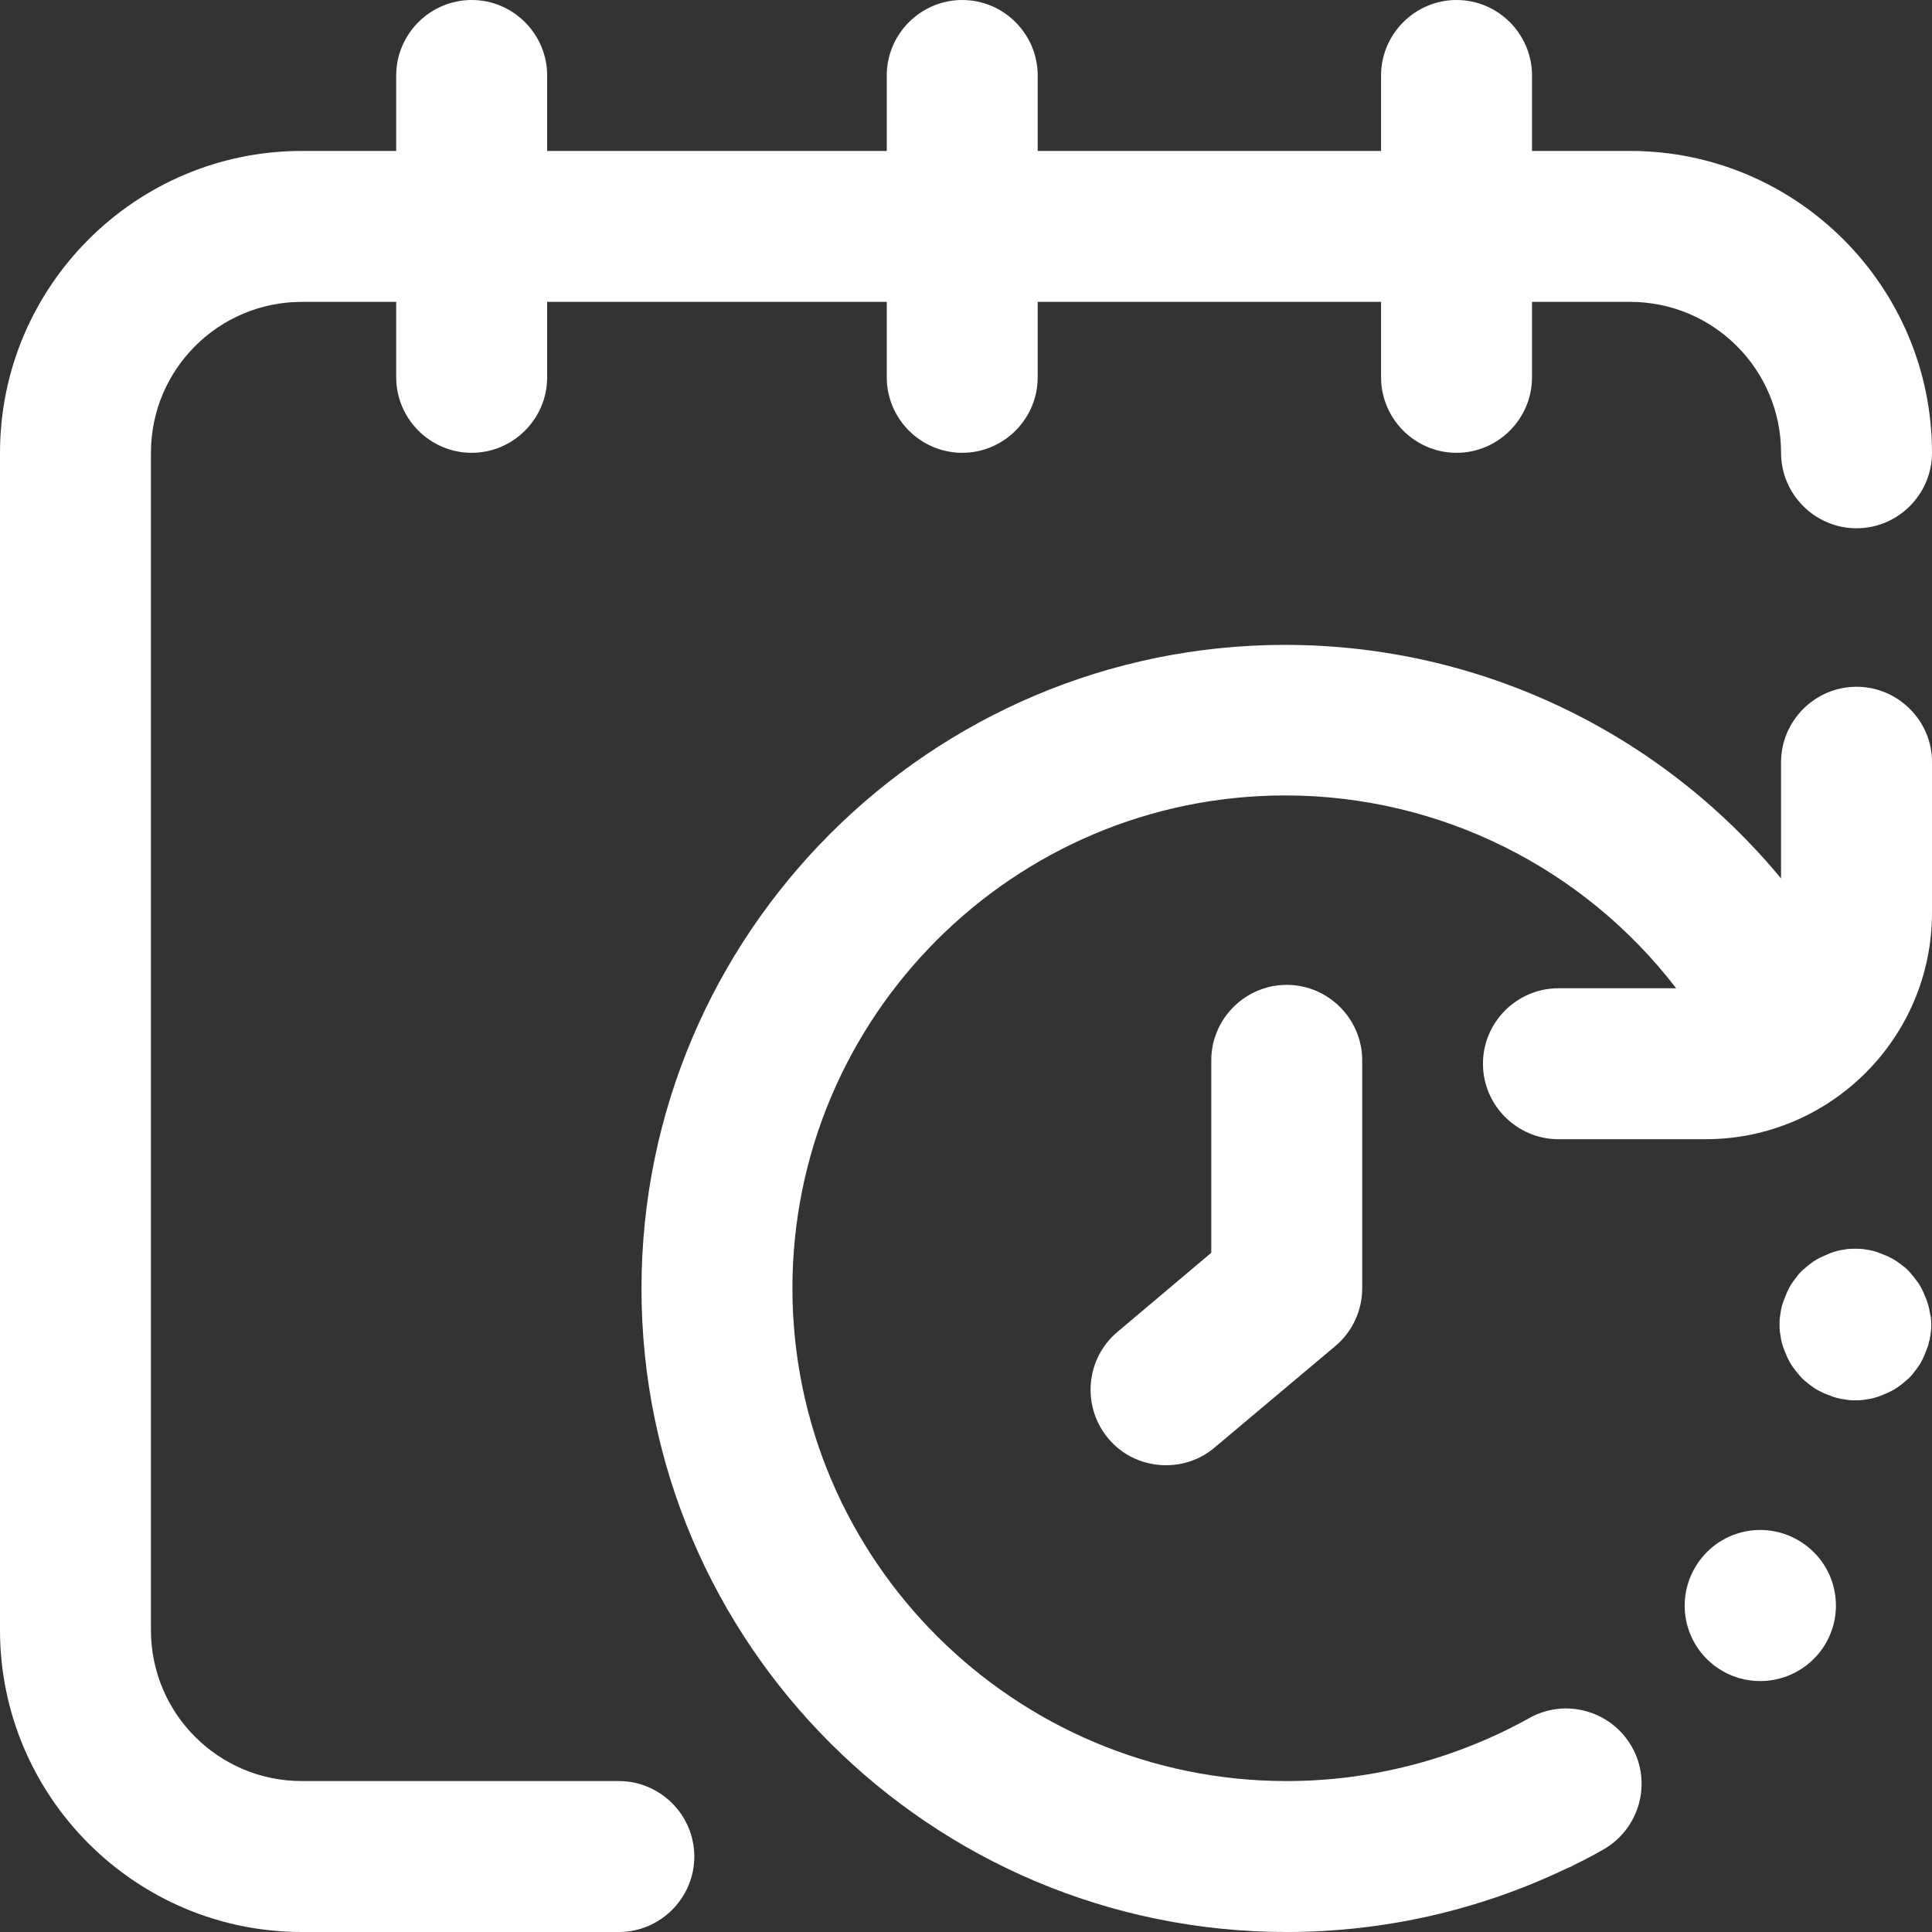 <?xml version="1.0" encoding="utf-8"?>
<!-- Generator: Adobe Illustrator 22.0.1, SVG Export Plug-In . SVG Version: 6.00 Build 0)  -->
<svg version="1.1" id="Layer_1" xmlns="http://www.w3.org/2000/svg" xmlns:xlink="http://www.w3.org/1999/xlink" x="0px" y="0px"
	 viewBox="0 0 512 512" style="enable-background:new 0 0 512 512;" xml:space="preserve">
<rect x="0" y="0" width="512" height="512" fill="#333333" stroke="none"/>
<style type="text/css">
	.st0{fill:#FFFFFF;}
</style>
<path class="st0" d="M341,261c11,0,20,9,20,20v60.4c0,5.9-2.6,11.5-7.1,15.3l-32,26.9c-3.8,3.2-8.3,4.7-12.9,4.7
	c-5.7,0-11.4-2.4-15.3-7.1c-7.1-8.5-6-21.1,2.4-28.2l24.9-21V281C321,270,330,261,341,261z M492,182c-11,0-20,9-20,20v30.8
	c-32.1-38.8-80-61.9-131.4-61.9c-94,0-170.6,76.5-170.6,170.6S246.7,512,341,512c25.8,0,51.2-5.8,74.3-16.9c0.4-0.2,0.8-0.3,1.2-0.5
	c0.1-0.1,0.2-0.1,0.3-0.2c2.7-1.3,5.4-2.7,8-4.2c9.6-5.4,13.1-17.6,7.7-27.2c-5.4-9.6-17.6-13.1-27.2-7.7
	C385.7,466.2,363.5,472,341,472c-72.2,0-131-58.6-131-130.6s58.6-130.6,130.6-130.6c41,0,79.1,19.2,103.6,51.1H413c-11,0-20,9-20,20
	s9,20,20,20h39c33.1,0,60-26.9,60-60v-40C512,191,503,182,492,182z M477.7,408.9c-9.2-6.2-21.6-3.8-27.8,5.4s-3.8,21.6,5.4,27.8
	c3.4,2.3,7.3,3.4,11.2,3.4c6.4,0,12.7-3.1,16.6-8.8C489.3,427.5,486.9,415.1,477.7,408.9z M511.3,347.1c-0.1-0.6-0.3-1.3-0.5-1.9
	c-0.2-0.6-0.4-1.2-0.7-1.8c-0.2-0.6-0.5-1.2-0.8-1.8c-0.3-0.6-0.6-1.1-1-1.7c-0.4-0.5-0.8-1.1-1.2-1.6c-0.4-0.5-0.9-1-1.3-1.5
	c-0.5-0.5-0.9-0.9-1.5-1.3c-0.5-0.4-1-0.8-1.6-1.2s-1.1-0.7-1.7-1c-0.6-0.3-1.2-0.6-1.8-0.8c-0.6-0.2-1.2-0.5-1.8-0.7
	c-0.6-0.2-1.3-0.4-1.9-0.5c-0.6-0.1-1.3-0.2-1.9-0.3c-1.3-0.1-2.6-0.1-3.9,0c-0.6,0.1-1.3,0.2-1.9,0.3s-1.3,0.3-1.9,0.5
	c-0.6,0.2-1.2,0.4-1.8,0.7s-1.2,0.5-1.8,0.8c-0.6,0.3-1.1,0.6-1.7,1c-0.6,0.4-1.1,0.8-1.6,1.2c-0.5,0.4-1,0.9-1.5,1.3
	c-0.5,0.5-0.9,0.9-1.3,1.5c-0.4,0.5-0.8,1-1.2,1.6c-0.4,0.5-0.7,1.1-1,1.7c-0.3,0.6-0.6,1.2-0.8,1.8c-0.2,0.6-0.5,1.2-0.7,1.8
	c-0.2,0.6-0.4,1.3-0.5,1.9s-0.2,1.3-0.3,1.9c-0.1,0.7-0.1,1.3-0.1,2s0,1.3,0.1,2c0.1,0.6,0.2,1.3,0.3,1.9c0.1,0.6,0.3,1.3,0.5,1.9
	c0.2,0.6,0.4,1.2,0.7,1.8c0.2,0.6,0.5,1.2,0.8,1.8c0.3,0.6,0.6,1.1,1,1.7c0.4,0.5,0.8,1.1,1.2,1.6c0.4,0.5,0.9,1,1.3,1.5
	c0.5,0.5,1,0.9,1.5,1.3c0.5,0.4,1,0.8,1.6,1.2c0.5,0.4,1.1,0.7,1.7,1c0.6,0.3,1.2,0.6,1.8,0.8s1.2,0.5,1.8,0.7
	c0.6,0.2,1.3,0.4,1.9,0.5c0.6,0.1,1.3,0.2,1.9,0.3c0.6,0.1,1.3,0.1,2,0.1c0.7,0,1.3,0,2-0.1c0.6-0.1,1.3-0.2,1.9-0.3
	c0.6-0.1,1.3-0.3,1.9-0.5c0.6-0.2,1.2-0.4,1.8-0.7c0.6-0.2,1.2-0.5,1.8-0.8c0.6-0.3,1.1-0.6,1.7-1s1.1-0.8,1.6-1.2
	c0.5-0.4,1-0.9,1.5-1.3c0.5-0.5,0.9-0.9,1.3-1.5c0.4-0.5,0.8-1,1.2-1.6c0.4-0.5,0.7-1.1,1-1.7c0.3-0.6,0.6-1.2,0.8-1.8
	c0.2-0.6,0.5-1.2,0.7-1.8c0.2-0.6,0.3-1.3,0.5-1.9c0.1-0.6,0.2-1.3,0.3-1.9c0.1-0.7,0.1-1.3,0.1-2s0-1.3-0.1-2
	C511.5,348.4,511.4,347.7,511.3,347.1z M164,472H80c-22.1,0-40-17.9-40-40V120c0-22.1,17.9-40,40-40h25v20c0,11,9,20,20,20
	s20-9,20-20V80h90v20c0,11,9,20,20,20s20-9,20-20V80h91v20c0,11,9,20,20,20s20-9,20-20V80h26c22.1,0,40,17.9,40,40c0,11,9,20,20,20
	s20-9,20-20c0-44.1-35.9-80-80-80h-26V20c0-11-9-20-20-20s-20,9-20,20v20h-91V20c0-11-9-20-20-20s-20,9-20,20v20h-90V20
	c0-11-9-20-20-20s-20,9-20,20v20H80C35.9,40,0,75.9,0,120v312c0,44.1,35.9,80,80,80h84c11,0,20-9,20-20S175,472,164,472z"/>
</svg>
